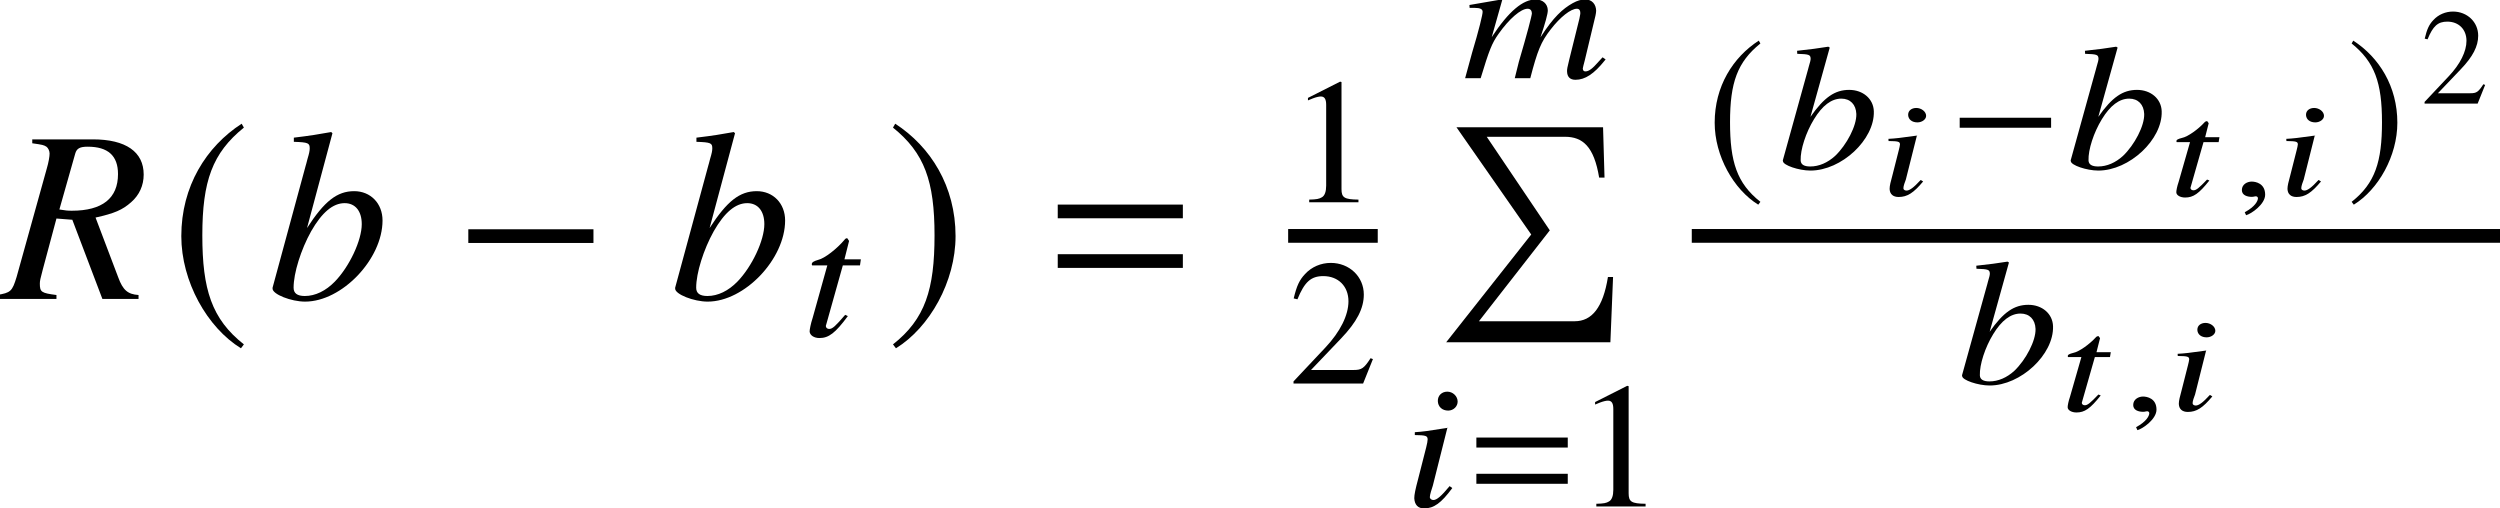 <?xml version='1.0' encoding='UTF-8'?>
<!-- This file was generated by dvisvgm 2.6.3 -->
<svg version='1.1' xmlns='http://www.w3.org/2000/svg' xmlns:xlink='http://www.w3.org/1999/xlink' width='111.2pt' height='22.598pt' viewBox='71.204 58.847 111.2 22.598'>
<defs>
<path id='g26-49' d='M2.385 0V-0.091C1.907 -0.097 1.81 -0.157 1.81 -0.448V-4.081L1.762 -4.093L0.672 -3.542V-3.457C0.745 -3.487 0.811 -3.512 0.836 -3.524C0.945 -3.566 1.047 -3.59 1.108 -3.59C1.235 -3.59 1.29 -3.5 1.29 -3.306V-0.563C1.29 -0.363 1.241 -0.224 1.144 -0.17C1.053 -0.115 0.969 -0.097 0.714 -0.091V0H2.385Z'/>
<path id='g26-50' d='M2.876 -0.829L2.797 -0.86C2.573 -0.515 2.494 -0.46 2.222 -0.46H0.775L1.792 -1.526C2.331 -2.089 2.567 -2.549 2.567 -3.021C2.567 -3.627 2.077 -4.093 1.447 -4.093C1.114 -4.093 0.799 -3.96 0.575 -3.717C0.381 -3.512 0.291 -3.318 0.188 -2.888L0.315 -2.858C0.557 -3.451 0.775 -3.645 1.193 -3.645C1.701 -3.645 2.046 -3.3 2.046 -2.791C2.046 -2.319 1.768 -1.756 1.259 -1.217L0.182 -0.073V0H2.543L2.876 -0.829Z'/>
<path id='g16-56' d='M1.859 -0.624L1.75 -0.69C1.435 -0.345 1.253 -0.218 1.12 -0.218C1.041 -0.218 0.981 -0.26 0.981 -0.321C0.981 -0.424 1.047 -0.593 1.09 -0.708L1.58 -2.658L1.629 -2.67C0.805 -2.555 0.636 -2.537 0.315 -2.519L0.321 -2.422C0.751 -2.416 0.829 -2.398 0.829 -2.27C0.829 -2.216 0.799 -2.119 0.775 -2.01L0.503 -0.938C0.412 -0.605 0.369 -0.43 0.369 -0.309C0.369 -0.297 0.369 -0.291 0.369 -0.279C0.381 -0.054 0.527 0.067 0.769 0.067C1.156 0.067 1.435 -0.115 1.859 -0.624ZM1.992 -3.542C1.992 -3.736 1.774 -3.893 1.556 -3.893C1.344 -3.893 1.193 -3.772 1.193 -3.596C1.193 -3.584 1.193 -3.578 1.193 -3.572C1.205 -3.378 1.368 -3.251 1.604 -3.251C1.81 -3.251 1.992 -3.384 1.992 -3.542Z'/>
<path id='g16-67' d='M1.756 -0.666L1.653 -0.708C1.29 -0.327 1.169 -0.23 1.047 -0.23C0.969 -0.23 0.914 -0.279 0.914 -0.339C0.914 -0.351 0.92 -0.369 0.926 -0.381L1.495 -2.373H2.168L2.204 -2.591H1.568L1.726 -3.215L1.659 -3.306H1.641C1.617 -3.306 1.568 -3.288 1.538 -3.251C1.265 -2.949 0.793 -2.609 0.539 -2.561C0.351 -2.513 0.285 -2.476 0.291 -2.41C0.291 -2.41 0.291 -2.392 0.303 -2.373H0.896L0.387 -0.599C0.321 -0.412 0.285 -0.218 0.285 -0.145C0.285 -0.006 0.466 0.091 0.678 0.091C1.041 0.091 1.29 -0.079 1.756 -0.666Z'/>
<path id='g16-150' d='M1.423 -0.036C1.423 -0.539 0.999 -0.618 0.823 -0.618C0.636 -0.618 0.387 -0.503 0.387 -0.242C0.387 0 0.642 0.061 0.829 0.061C0.878 0.061 0.914 0.054 0.932 0.048C0.957 0.042 0.993 0.036 1.005 0.036C1.053 0.036 1.102 0.067 1.102 0.121C1.102 0.236 0.987 0.49 0.515 0.745L0.575 0.878C0.805 0.817 1.423 0.394 1.423 -0.036Z'/>
<path id='g10-0' d='M4.558 -1.818V-2.263H0.492V-1.818H4.558Z'/>
<path id='g10-185' d='M2.342 -5.693C1.191 -4.947 0.381 -3.66 0.381 -2.041C0.381 -0.564 1.223 0.929 2.319 1.604L2.414 1.477C1.366 0.651 1.064 -0.31 1.064 -2.064C1.064 -3.827 1.39 -4.74 2.414 -5.566L2.342 -5.693Z'/>
<path id='g10-186' d='M0.302 -5.693L0.23 -5.566C1.255 -4.74 1.58 -3.827 1.58 -2.064C1.58 -0.31 1.278 0.651 0.23 1.477L0.326 1.604C1.421 0.929 2.263 -0.564 2.263 -2.041C2.263 -3.66 1.453 -4.947 0.302 -5.693Z'/>
<path id='g1-61' d='M4.383 -2.62V-3.065H0.318V-2.62H4.383ZM4.383 -1.008V-1.453H0.318V-1.008H4.383Z'/>
<use id='g29-49' xlink:href='#g26-49' transform='scale(1.311)'/>
<use id='g29-50' xlink:href='#g26-50' transform='scale(1.311)'/>
<path id='g7-205' d='M7.89 6.662H7.662C7.445 8.021 6.945 8.629 6.184 8.629H1.924L5.076 4.586L2.271 0.424H5.749C6.543 0.424 7.043 0.859 7.271 2.239H7.51L7.445 0H0.924L4.25 4.771L0.467 9.564H7.771L7.89 6.662Z'/>
<use id='g4-61' xlink:href='#g1-61' transform='scale(1.369)'/>
<path id='g19-49' d='M4.248 -2.549C4.232 -3.105 3.764 -3.502 3.152 -3.502C2.517 -3.502 2.041 -3.176 1.429 -2.303L2.287 -5.384L2.223 -5.423C1.763 -5.352 1.445 -5.304 0.834 -5.241L0.842 -5.106C1.374 -5.09 1.429 -5.066 1.437 -4.891C1.437 -4.82 1.413 -4.732 1.358 -4.55L1.318 -4.399L1.302 -4.343L0.199 -0.365L0.206 -0.333C0.206 -0.151 0.913 0.087 1.429 0.087C2.811 0.087 4.288 -1.294 4.248 -2.549ZM3.47 -2.43C3.486 -1.906 3.041 -1.056 2.525 -0.564C2.192 -0.262 1.81 -0.095 1.421 -0.095C1.143 -0.095 1 -0.183 0.993 -0.365C0.977 -0.842 1.223 -1.604 1.588 -2.199C1.961 -2.811 2.366 -3.113 2.803 -3.113C3.2 -3.113 3.454 -2.851 3.47 -2.43Z'/>
<path id='g19-56' d='M2.12 -0.818L2.001 -0.905C1.628 -0.453 1.429 -0.286 1.278 -0.286C1.199 -0.286 1.128 -0.341 1.12 -0.405C1.12 -0.532 1.207 -0.77 1.255 -0.929L1.898 -3.486L1.945 -3.502C1.008 -3.351 0.818 -3.327 0.453 -3.303V-3.176C0.945 -3.168 1.016 -3.144 1.024 -2.986C1.024 -2.922 1 -2.787 0.961 -2.636L0.603 -1.231C0.476 -0.754 0.429 -0.524 0.429 -0.365C0.445 -0.071 0.596 0.087 0.865 0.087C1.302 0.087 1.628 -0.151 2.12 -0.818ZM2.358 -4.677C2.35 -4.907 2.144 -5.106 1.898 -5.106S1.469 -4.931 1.477 -4.685C1.485 -4.431 1.675 -4.264 1.937 -4.264C2.176 -4.264 2.366 -4.455 2.358 -4.677Z'/>
<path id='g19-60' d='M6.36 -0.834L6.225 -0.929L6.035 -0.723C5.781 -0.429 5.614 -0.302 5.463 -0.302C5.384 -0.302 5.352 -0.341 5.344 -0.429C5.344 -0.461 5.384 -0.603 5.431 -0.786L5.908 -2.779C5.923 -2.851 5.939 -2.946 5.939 -3.001C5.931 -3.287 5.757 -3.502 5.455 -3.502C5.272 -3.502 5.106 -3.454 4.891 -3.335C4.455 -3.089 4.042 -2.724 3.462 -1.818C3.668 -2.43 3.795 -2.874 3.788 -3.025C3.78 -3.311 3.557 -3.502 3.248 -3.502C2.692 -3.502 2.057 -2.994 1.294 -1.826L1.763 -3.486L1.731 -3.502L0.302 -3.256L0.31 -3.128H0.532C0.778 -3.128 0.889 -3.073 0.889 -2.954C0.897 -2.859 0.723 -2.136 0.421 -1.135L0.111 0H0.802C1.183 -1.255 1.302 -1.556 1.596 -1.969C2.072 -2.644 2.589 -3.089 2.89 -3.089C3.009 -3.089 3.073 -3.017 3.081 -2.89C3.081 -2.787 2.859 -1.945 2.501 -0.731L2.319 0H3.009C3.327 -1.223 3.486 -1.62 3.915 -2.168C4.343 -2.724 4.812 -3.089 5.082 -3.089C5.185 -3.089 5.233 -3.017 5.233 -2.922C5.241 -2.882 5.225 -2.803 5.193 -2.644L4.74 -0.818C4.661 -0.508 4.637 -0.373 4.645 -0.294C4.653 -0.056 4.78 0.071 5.018 0.071C5.447 0.071 5.844 -0.191 6.313 -0.778L6.36 -0.834Z'/>
<path id='g19-67' d='M2.033 -0.873L1.914 -0.929C1.485 -0.429 1.35 -0.302 1.207 -0.302C1.088 -0.302 1.024 -0.397 1.072 -0.5L1.81 -3.128H2.573L2.612 -3.398H1.882L2.088 -4.216L2.009 -4.335H1.985C1.953 -4.335 1.914 -4.312 1.882 -4.264C1.548 -3.867 1 -3.438 0.715 -3.375C0.5 -3.311 0.429 -3.263 0.429 -3.176C0.429 -3.176 0.429 -3.152 0.445 -3.128H1.12L0.468 -0.794C0.381 -0.532 0.333 -0.27 0.333 -0.191C0.341 -0.024 0.524 0.103 0.77 0.103C1.183 0.103 1.477 -0.119 2.033 -0.873Z'/>
<use id='g13-0' xlink:href='#g10-0' transform='scale(1.369)'/>
<use id='g13-185' xlink:href='#g10-185' transform='scale(1.369)'/>
<use id='g13-186' xlink:href='#g10-186' transform='scale(1.369)'/>
<path id='g22-39' d='M6.162 0V-0.174C5.684 -0.206 5.467 -0.391 5.26 -0.956L4.25 -3.619C5.086 -3.804 5.445 -3.956 5.836 -4.304C6.195 -4.619 6.391 -5.043 6.391 -5.532C6.391 -6.543 5.597 -7.097 4.13 -7.097H1.435V-6.923C1.891 -6.858 1.945 -6.847 2.065 -6.771C2.141 -6.717 2.206 -6.586 2.206 -6.467C2.206 -6.336 2.163 -6.075 2.076 -5.782L0.739 -0.978C0.543 -0.337 0.478 -0.272 -0.141 -0.174V0H2.511V-0.174C1.837 -0.261 1.772 -0.304 1.772 -0.685C1.772 -0.793 1.793 -0.902 1.902 -1.304L2.511 -3.576L3.217 -3.521L4.554 0H6.162ZM5.249 -5.554C5.249 -4.478 4.554 -3.923 3.195 -3.923C3 -3.923 2.913 -3.934 2.641 -3.978L3.347 -6.467C3.413 -6.695 3.554 -6.771 3.902 -6.771C4.804 -6.771 5.249 -6.369 5.249 -5.554Z'/>
<path id='g22-49' d='M5.141 -3.489C5.141 -4.25 4.608 -4.793 3.88 -4.793C3.119 -4.793 2.554 -4.347 1.782 -3.152L2.913 -7.369L2.858 -7.423C2.315 -7.325 1.924 -7.26 1.196 -7.173V-6.988C1.837 -6.967 1.902 -6.934 1.902 -6.695C1.902 -6.597 1.88 -6.478 1.804 -6.228L1.75 -6.021L1.728 -5.945L0.25 -0.5V-0.456C0.25 -0.206 1.076 0.12 1.695 0.12C3.337 0.12 5.141 -1.772 5.141 -3.489ZM4.217 -3.326C4.217 -2.608 3.673 -1.445 3.021 -0.772C2.619 -0.359 2.152 -0.13 1.685 -0.13C1.348 -0.13 1.185 -0.25 1.185 -0.5C1.185 -1.152 1.511 -2.195 1.967 -3.011C2.445 -3.847 2.934 -4.26 3.456 -4.26C3.934 -4.26 4.217 -3.902 4.217 -3.326Z'/>
</defs>
<g id='page1'>
<use x='71.204' y='72.143' xlink:href='#g22-39'/>
<use x='78.747' y='72.143' xlink:href='#g13-185'/>
<use x='83.078' y='72.143' xlink:href='#g22-49'/>
<use x='91.361' y='72.143' xlink:href='#g13-0'/>
<use x='100.985' y='72.143' xlink:href='#g22-49'/>
<use x='106.883' y='73.78' xlink:href='#g19-67'/>
<use x='110.609' y='72.143' xlink:href='#g13-186'/>
<use x='117.817' y='72.143' xlink:href='#g4-61'/>
<use x='128.501' y='67.845' xlink:href='#g29-49'/>
<rect x='128.501' y='69.034' height='0.611' width='3.985'/>
<use x='128.501' y='75.907' xlink:href='#g29-50'/>
<use x='136.262' y='62.325' xlink:href='#g19-60'/>
<use x='135.063' y='64.507' xlink:href='#g7-205'/>
<use x='133.682' y='81.374' xlink:href='#g19-56'/>
<use x='136.555' y='81.374' xlink:href='#g1-61'/>
<use x='141.273' y='81.374' xlink:href='#g29-49'/>
<use x='147.092' y='66.347' xlink:href='#g10-185'/>
<use x='150.304' y='66.347' xlink:href='#g19-49'/>
<use x='154.886' y='67.542' xlink:href='#g16-56'/>
<use x='157.879' y='66.347' xlink:href='#g10-0'/>
<use x='163.108' y='66.347' xlink:href='#g19-49'/>
<use x='167.721' y='67.542' xlink:href='#g16-67'/>
<use x='170.535' y='67.542' xlink:href='#g16-150'/>
<use x='172.583' y='67.542' xlink:href='#g16-56'/>
<use x='175.575' y='66.347' xlink:href='#g10-186'/>
<use x='178.867' y='63.454' xlink:href='#g26-50'/>
<rect x='146.454' y='69.034' height='0.611' width='35.95'/>
<use x='158.275' y='75.907' xlink:href='#g19-49'/>
<use x='162.888' y='77.103' xlink:href='#g16-67'/>
<use x='165.702' y='77.103' xlink:href='#g16-150'/>
<use x='167.75' y='77.103' xlink:href='#g16-56'/>
</g>
</svg><!--Rendered by QuickLaTeX.com-->